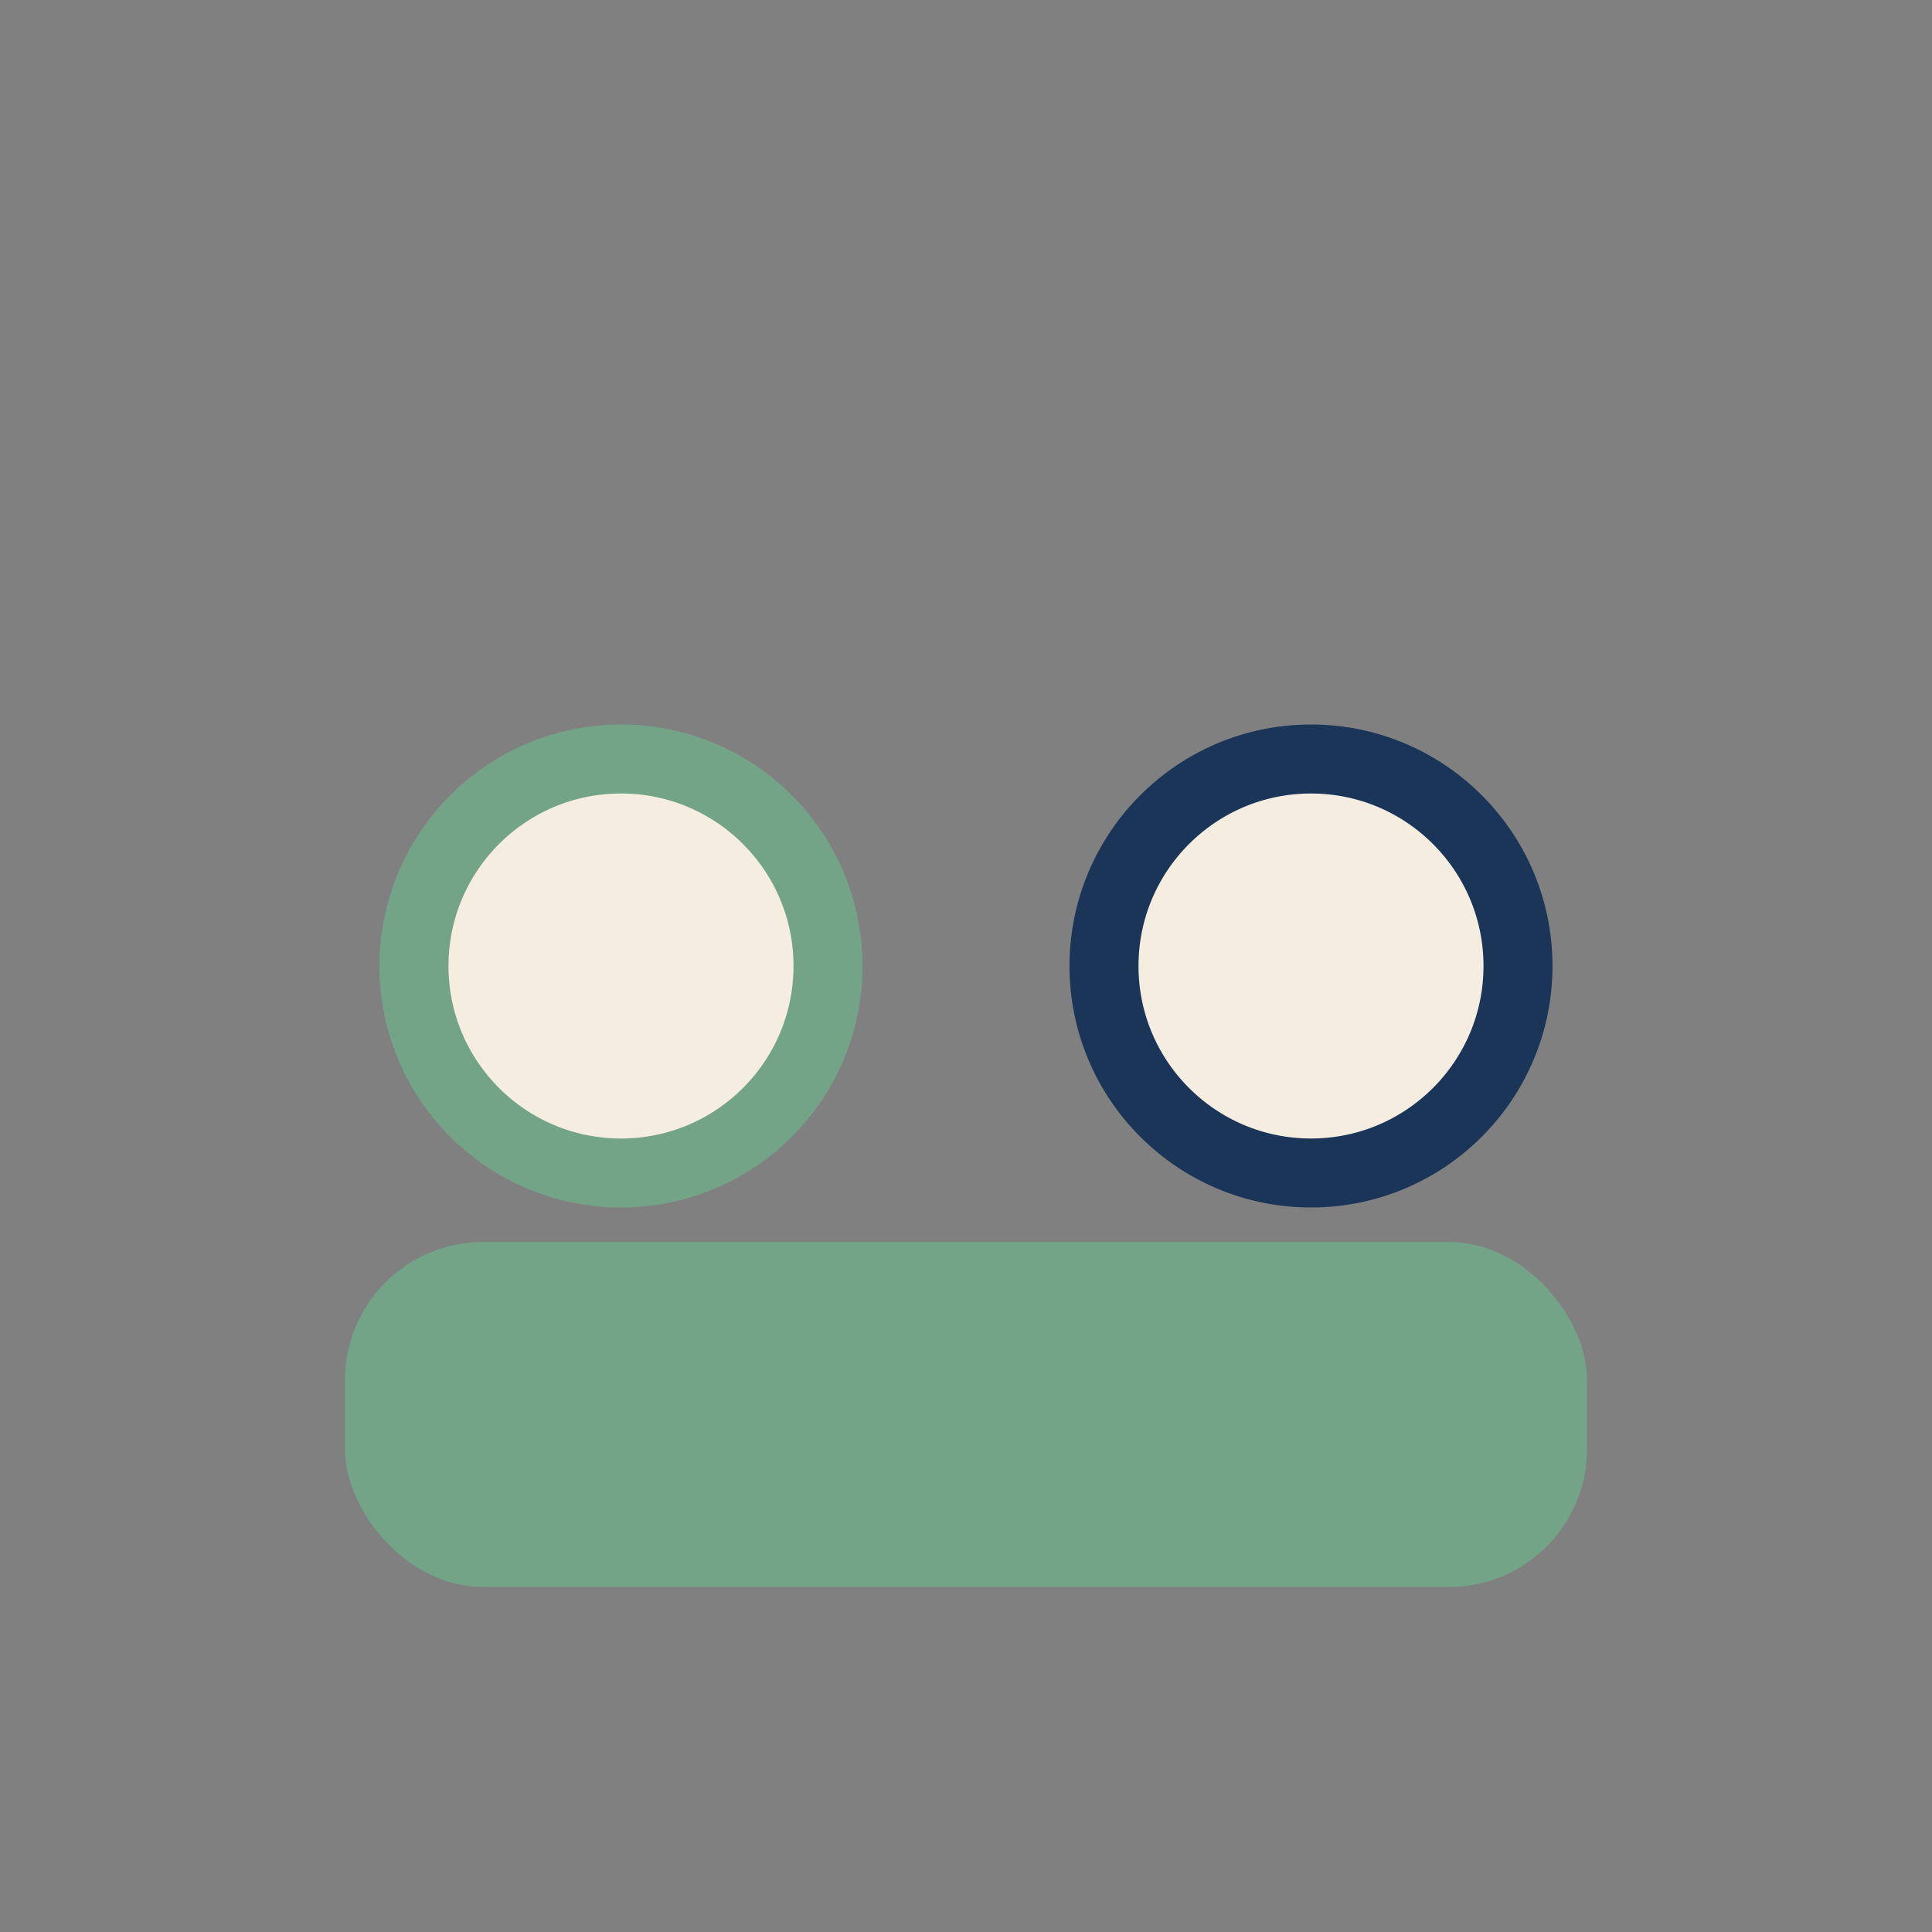 <?xml version="1.0" encoding="UTF-8"?>
<svg xmlns="http://www.w3.org/2000/svg" width="28" height="28" viewBox="0 0 28 28"><rect x="0" y="0" width="28" height="28" fill="#808080" stroke="none"/><circle cx="9" cy="14" r="3" fill="#F6EDE1" stroke="#74A488" stroke-width="1"/><circle cx="19" cy="14" r="3" fill="#F6EDE1" stroke="#1A3558" stroke-width="1"/><rect x="5" y="18" width="18" height="5" rx="2" fill="#74A488"/></svg>